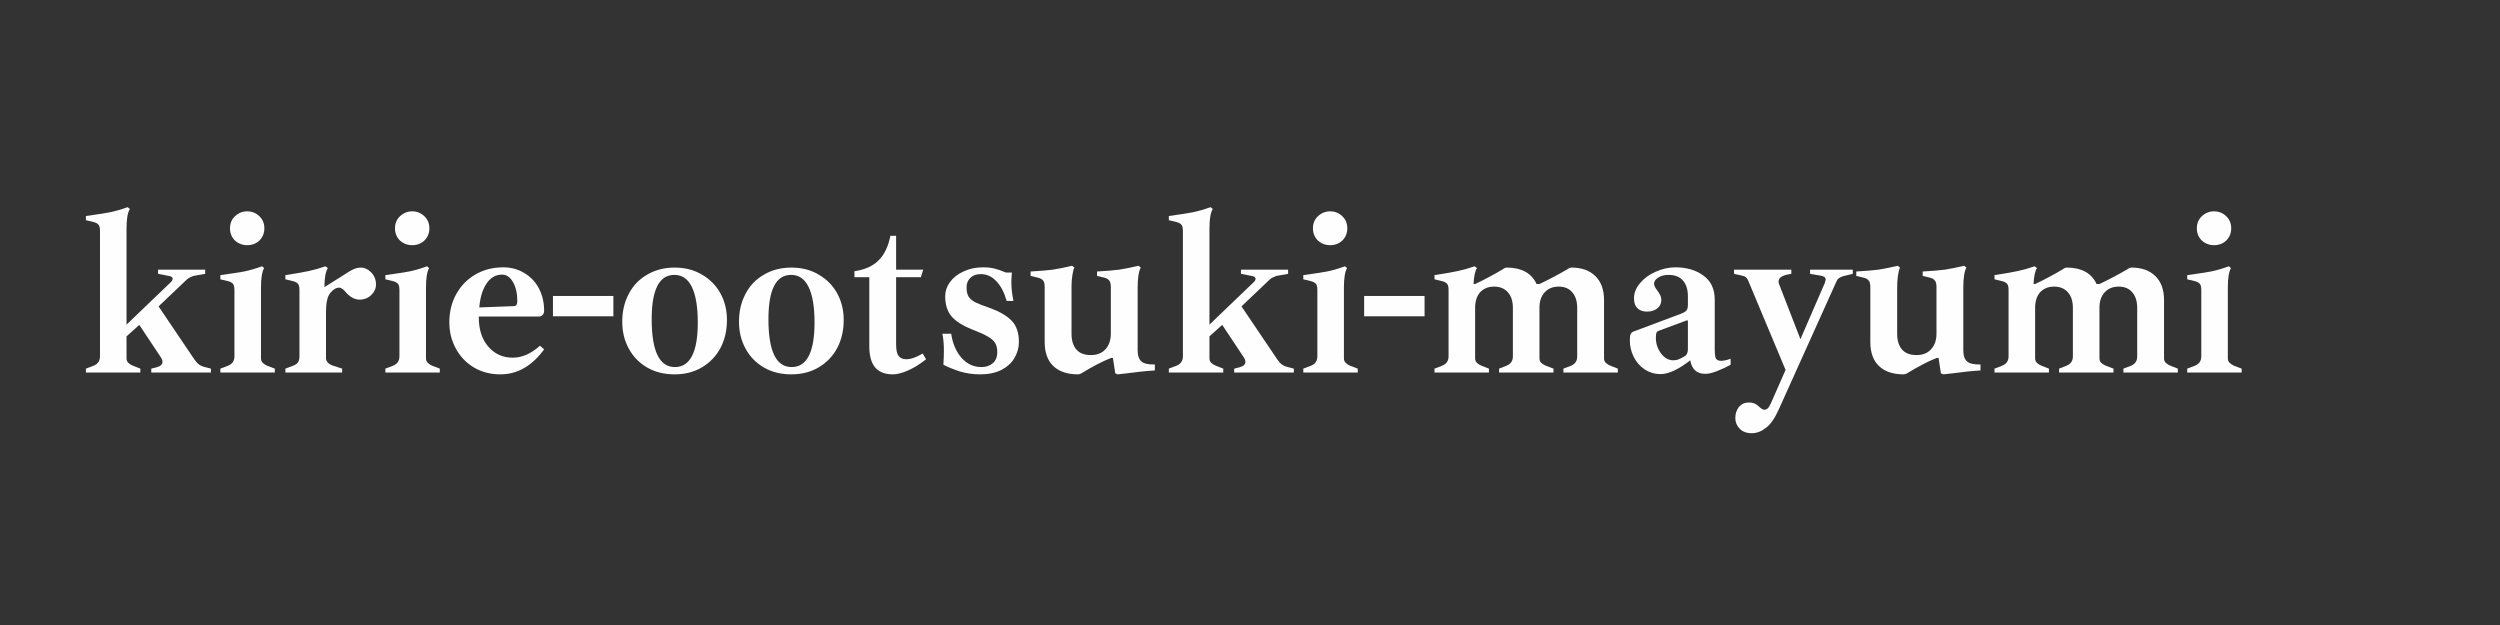 <?xml version="1.0" encoding="UTF-8"?>
<svg xmlns="http://www.w3.org/2000/svg" xmlns:xlink="http://www.w3.org/1999/xlink" width="200" zoomAndPan="magnify" viewBox="0 0 150 37.5" height="50" preserveAspectRatio="xMidYMid meet" version="1.0">
  <rect x="0" y="0" width="150" height="37.5" fill="#333333" stroke="none"/>
  <defs>
    <g></g>
  </defs>
  <g fill="#fefefe" fill-opacity="1">
    <g transform="translate(4.733, 22.352)">
      <g>
        <path d="M 7.922 -0.234 L 7.922 0 L 4.344 0 L 4.344 -0.234 L 4.656 -0.312 C 4.895 -0.375 5.016 -0.484 5.016 -0.641 C 5.016 -0.723 4.984 -0.812 4.922 -0.906 L 3.625 -2.859 L 2.859 -2.172 L 2.859 -0.859 C 2.859 -0.742 2.895 -0.648 2.969 -0.578 C 3.051 -0.504 3.145 -0.445 3.25 -0.406 L 3.688 -0.234 L 3.688 0 L 0.422 0 L 0.422 -0.234 L 0.875 -0.406 C 1.133 -0.508 1.266 -0.695 1.266 -0.969 L 1.266 -8.5 C 1.266 -8.688 1.234 -8.812 1.172 -8.875 C 1.109 -8.945 1.008 -9 0.875 -9.031 L 0.422 -9.141 L 0.422 -9.391 C 1.016 -9.473 1.484 -9.547 1.828 -9.609 C 2.18 -9.68 2.547 -9.785 2.922 -9.922 L 3.062 -9.812 C 2.926 -9.613 2.859 -9.219 2.859 -8.625 L 2.859 -2.875 L 5.531 -5.438 C 5.594 -5.5 5.625 -5.562 5.625 -5.625 C 5.625 -5.719 5.547 -5.773 5.391 -5.797 L 4.75 -5.922 L 4.75 -6.172 L 7.578 -6.172 L 7.578 -5.922 L 6.875 -5.797 C 6.77 -5.754 6.688 -5.719 6.625 -5.688 C 6.562 -5.656 6.492 -5.602 6.422 -5.531 L 4.781 -3.969 L 6.922 -0.797 C 7.016 -0.66 7.109 -0.555 7.203 -0.484 C 7.305 -0.41 7.445 -0.352 7.625 -0.312 Z M 7.922 -0.234 "></path>
      </g>
    </g>
  </g>
  <g fill="#fefefe" fill-opacity="1">
    <g transform="translate(12.8, 22.352)">
      <g>
        <path d="M 0.422 -0.234 L 0.875 -0.406 C 1.133 -0.508 1.266 -0.695 1.266 -0.969 L 1.266 -4.953 C 1.266 -5.141 1.234 -5.266 1.172 -5.328 C 1.109 -5.398 1.008 -5.453 0.875 -5.484 L 0.422 -5.594 L 0.422 -5.844 C 1.023 -5.926 1.5 -6 1.844 -6.062 C 2.188 -6.133 2.547 -6.238 2.922 -6.375 L 3.047 -6.266 C 2.922 -6.055 2.859 -5.664 2.859 -5.094 L 2.859 -0.859 C 2.859 -0.742 2.895 -0.648 2.969 -0.578 C 3.051 -0.504 3.141 -0.445 3.234 -0.406 L 3.688 -0.234 L 3.688 0 L 0.422 0 Z M 2.031 -7.641 C 1.75 -7.641 1.504 -7.734 1.297 -7.922 C 1.098 -8.117 1 -8.363 1 -8.656 C 1 -8.945 1.098 -9.188 1.297 -9.375 C 1.504 -9.57 1.75 -9.672 2.031 -9.672 C 2.32 -9.672 2.566 -9.57 2.766 -9.375 C 2.961 -9.188 3.062 -8.945 3.062 -8.656 C 3.062 -8.363 2.961 -8.117 2.766 -7.922 C 2.566 -7.734 2.32 -7.641 2.031 -7.641 Z M 2.031 -7.641 "></path>
      </g>
    </g>
  </g>
  <g fill="#fefefe" fill-opacity="1">
    <g transform="translate(16.701, 22.352)">
      <g>
        <path d="M 4.938 -6.297 C 5.176 -6.297 5.391 -6.195 5.578 -6 C 5.766 -5.801 5.859 -5.562 5.859 -5.281 C 5.859 -5.051 5.766 -4.844 5.578 -4.656 C 5.391 -4.469 5.156 -4.375 4.875 -4.375 C 4.602 -4.375 4.344 -4.504 4.094 -4.766 C 4.07 -4.797 4.031 -4.844 3.969 -4.906 C 3.914 -4.969 3.859 -5.016 3.797 -5.047 C 3.742 -5.078 3.695 -5.094 3.656 -5.094 C 3.469 -5.094 3.285 -4.984 3.109 -4.766 C 2.941 -4.555 2.859 -4.18 2.859 -3.641 L 2.859 -0.859 C 2.859 -0.766 2.895 -0.676 2.969 -0.594 C 3.039 -0.52 3.148 -0.457 3.297 -0.406 L 3.828 -0.234 L 3.828 0 L 0.422 0 L 0.422 -0.234 L 0.875 -0.406 C 1.02 -0.457 1.117 -0.523 1.172 -0.609 C 1.234 -0.691 1.266 -0.812 1.266 -0.969 L 1.266 -4.953 C 1.266 -5.141 1.234 -5.266 1.172 -5.328 C 1.109 -5.398 1.008 -5.453 0.875 -5.484 L 0.422 -5.594 L 0.422 -5.844 C 1.086 -5.945 1.562 -6.031 1.844 -6.094 C 2.133 -6.156 2.461 -6.25 2.828 -6.375 L 2.969 -6.266 C 2.832 -6.047 2.766 -5.664 2.766 -5.125 L 4.281 -6.078 C 4.52 -6.223 4.738 -6.297 4.938 -6.297 Z M 4.938 -6.297 "></path>
      </g>
    </g>
  </g>
  <g fill="#fefefe" fill-opacity="1">
    <g transform="translate(22.7, 22.352)">
      <g>
        <path d="M 0.422 -0.234 L 0.875 -0.406 C 1.133 -0.508 1.266 -0.695 1.266 -0.969 L 1.266 -4.953 C 1.266 -5.141 1.234 -5.266 1.172 -5.328 C 1.109 -5.398 1.008 -5.453 0.875 -5.484 L 0.422 -5.594 L 0.422 -5.844 C 1.023 -5.926 1.5 -6 1.844 -6.062 C 2.188 -6.133 2.547 -6.238 2.922 -6.375 L 3.047 -6.266 C 2.922 -6.055 2.859 -5.664 2.859 -5.094 L 2.859 -0.859 C 2.859 -0.742 2.895 -0.648 2.969 -0.578 C 3.051 -0.504 3.141 -0.445 3.234 -0.406 L 3.688 -0.234 L 3.688 0 L 0.422 0 Z M 2.031 -7.641 C 1.75 -7.641 1.504 -7.734 1.297 -7.922 C 1.098 -8.117 1 -8.363 1 -8.656 C 1 -8.945 1.098 -9.188 1.297 -9.375 C 1.504 -9.57 1.75 -9.672 2.031 -9.672 C 2.32 -9.672 2.566 -9.57 2.766 -9.375 C 2.961 -9.188 3.062 -8.945 3.062 -8.656 C 3.062 -8.363 2.961 -8.117 2.766 -7.922 C 2.566 -7.734 2.32 -7.641 2.031 -7.641 Z M 2.031 -7.641 "></path>
      </g>
    </g>
  </g>
  <g fill="#fefefe" fill-opacity="1">
    <g transform="translate(26.601, 22.352)">
      <g>
        <path d="M 4.156 -0.891 C 4.719 -0.891 5.266 -1.129 5.797 -1.609 L 6.047 -1.391 C 5.316 -0.391 4.441 0.109 3.422 0.109 C 2.836 0.109 2.312 -0.023 1.844 -0.297 C 1.375 -0.578 1.008 -0.957 0.75 -1.438 C 0.488 -1.914 0.359 -2.441 0.359 -3.016 C 0.359 -3.648 0.5 -4.219 0.781 -4.719 C 1.062 -5.219 1.445 -5.609 1.938 -5.891 C 2.426 -6.172 2.977 -6.312 3.594 -6.312 C 4.07 -6.312 4.492 -6.195 4.859 -5.969 C 5.234 -5.75 5.523 -5.441 5.734 -5.047 C 5.941 -4.648 6.047 -4.203 6.047 -3.703 C 6.047 -3.598 6.016 -3.516 5.953 -3.453 C 5.898 -3.391 5.82 -3.359 5.719 -3.359 L 2.125 -3.359 L 2.125 -3.344 C 2.125 -2.582 2.316 -1.984 2.703 -1.547 C 3.086 -1.109 3.57 -0.891 4.156 -0.891 Z M 3.516 -5.875 C 3.141 -5.875 2.832 -5.695 2.594 -5.344 C 2.352 -4.988 2.207 -4.508 2.156 -3.906 L 4.234 -3.984 C 4.367 -3.984 4.438 -4.082 4.438 -4.281 C 4.438 -4.758 4.348 -5.145 4.172 -5.438 C 4.004 -5.727 3.785 -5.875 3.516 -5.875 Z M 3.516 -5.875 "></path>
      </g>
    </g>
  </g>
  <g fill="#fefefe" fill-opacity="1">
    <g transform="translate(33.005, 22.352)">
      <g>
        <path d="M 3.797 -4.594 L 3.797 -3.375 L 0.172 -3.375 L 0.172 -4.594 Z M 3.797 -4.594 "></path>
      </g>
    </g>
  </g>
  <g fill="#fefefe" fill-opacity="1">
    <g transform="translate(36.976, 22.352)">
      <g>
        <path d="M 3.5 0.109 C 2.883 0.109 2.336 -0.023 1.859 -0.297 C 1.379 -0.578 1.008 -0.957 0.75 -1.438 C 0.488 -1.914 0.359 -2.453 0.359 -3.047 C 0.359 -3.672 0.488 -4.227 0.75 -4.719 C 1.008 -5.219 1.379 -5.602 1.859 -5.875 C 2.336 -6.156 2.883 -6.297 3.5 -6.297 C 4.125 -6.297 4.672 -6.156 5.141 -5.875 C 5.617 -5.602 5.988 -5.227 6.25 -4.75 C 6.508 -4.281 6.641 -3.75 6.641 -3.156 C 6.641 -2.52 6.508 -1.957 6.25 -1.469 C 5.988 -0.977 5.617 -0.594 5.141 -0.312 C 4.672 -0.031 4.125 0.109 3.5 0.109 Z M 3.516 -0.328 C 4.43 -0.328 4.891 -1.219 4.891 -3 C 4.891 -3.945 4.77 -4.66 4.531 -5.141 C 4.301 -5.617 3.953 -5.859 3.484 -5.859 C 2.578 -5.859 2.125 -4.973 2.125 -3.203 C 2.125 -1.285 2.586 -0.328 3.516 -0.328 Z M 3.516 -0.328 "></path>
      </g>
    </g>
  </g>
  <g fill="#fefefe" fill-opacity="1">
    <g transform="translate(43.981, 22.352)">
      <g>
        <path d="M 3.5 0.109 C 2.883 0.109 2.336 -0.023 1.859 -0.297 C 1.379 -0.578 1.008 -0.957 0.75 -1.438 C 0.488 -1.914 0.359 -2.453 0.359 -3.047 C 0.359 -3.672 0.488 -4.227 0.75 -4.719 C 1.008 -5.219 1.379 -5.602 1.859 -5.875 C 2.336 -6.156 2.883 -6.297 3.5 -6.297 C 4.125 -6.297 4.672 -6.156 5.141 -5.875 C 5.617 -5.602 5.988 -5.227 6.25 -4.75 C 6.508 -4.281 6.641 -3.75 6.641 -3.156 C 6.641 -2.52 6.508 -1.957 6.25 -1.469 C 5.988 -0.977 5.617 -0.594 5.141 -0.312 C 4.672 -0.031 4.125 0.109 3.5 0.109 Z M 3.516 -0.328 C 4.43 -0.328 4.891 -1.219 4.891 -3 C 4.891 -3.945 4.77 -4.66 4.531 -5.141 C 4.301 -5.617 3.953 -5.859 3.484 -5.859 C 2.578 -5.859 2.125 -4.973 2.125 -3.203 C 2.125 -1.285 2.586 -0.328 3.516 -0.328 Z M 3.516 -0.328 "></path>
      </g>
    </g>
  </g>
  <g fill="#fefefe" fill-opacity="1">
    <g transform="translate(50.986, 22.352)">
      <g>
        <path d="M 2.578 0.109 C 2.109 0.109 1.754 -0.031 1.516 -0.312 C 1.285 -0.594 1.172 -1.016 1.172 -1.578 L 1.172 -5.719 L 0.281 -5.719 L 0.281 -6.078 C 0.914 -6.172 1.398 -6.391 1.734 -6.734 C 2.078 -7.078 2.312 -7.566 2.438 -8.203 L 2.781 -8.203 L 2.781 -6.172 L 4.406 -6.172 L 4.266 -5.719 L 2.781 -5.719 L 2.781 -1.688 C 2.781 -1.352 2.832 -1.117 2.938 -0.984 C 3.039 -0.859 3.191 -0.797 3.391 -0.797 C 3.66 -0.797 3.988 -0.91 4.375 -1.141 L 4.578 -0.797 C 4.211 -0.504 3.852 -0.281 3.5 -0.125 C 3.145 0.031 2.836 0.109 2.578 0.109 Z M 2.578 0.109 "></path>
      </g>
    </g>
  </g>
  <g fill="#fefefe" fill-opacity="1">
    <g transform="translate(55.978, 22.352)">
      <g>
        <path d="M 2.828 0.109 C 2.41 0.109 2.008 0.051 1.625 -0.062 C 1.238 -0.188 0.906 -0.32 0.625 -0.469 C 0.645 -0.789 0.656 -1.055 0.656 -1.266 C 0.656 -1.711 0.625 -2.066 0.562 -2.328 L 1.094 -2.328 C 1.176 -1.754 1.379 -1.273 1.703 -0.891 C 2.035 -0.516 2.438 -0.328 2.906 -0.328 C 3.188 -0.328 3.414 -0.406 3.594 -0.562 C 3.77 -0.719 3.859 -0.938 3.859 -1.219 C 3.859 -1.445 3.816 -1.629 3.734 -1.766 C 3.648 -1.91 3.504 -2.039 3.297 -2.156 C 3.086 -2.281 2.766 -2.426 2.328 -2.594 C 1.766 -2.82 1.359 -3.082 1.109 -3.375 C 0.859 -3.676 0.734 -4.078 0.734 -4.578 C 0.734 -4.879 0.828 -5.16 1.016 -5.422 C 1.211 -5.691 1.484 -5.906 1.828 -6.062 C 2.172 -6.227 2.562 -6.312 3 -6.312 C 3.281 -6.312 3.516 -6.285 3.703 -6.234 C 3.891 -6.191 4.113 -6.113 4.375 -6 L 4.734 -6 C 4.711 -5.719 4.703 -5.531 4.703 -5.438 C 4.703 -5.094 4.742 -4.711 4.828 -4.297 L 4.422 -4.297 C 4.273 -4.816 4.066 -5.211 3.797 -5.484 C 3.535 -5.766 3.223 -5.906 2.859 -5.906 C 2.598 -5.906 2.391 -5.828 2.234 -5.672 C 2.086 -5.523 2.016 -5.336 2.016 -5.109 C 2.016 -4.879 2.055 -4.691 2.141 -4.547 C 2.234 -4.41 2.375 -4.297 2.562 -4.203 C 2.758 -4.109 3.055 -3.992 3.453 -3.859 C 4.023 -3.648 4.453 -3.395 4.734 -3.094 C 5.016 -2.801 5.156 -2.379 5.156 -1.828 C 5.156 -1.492 5.066 -1.176 4.891 -0.875 C 4.723 -0.582 4.461 -0.344 4.109 -0.156 C 3.754 0.02 3.328 0.109 2.828 0.109 Z M 2.828 0.109 "></path>
      </g>
    </g>
  </g>
  <g fill="#fefefe" fill-opacity="1">
    <g transform="translate(61.697, 22.352)">
      <g>
        <path d="M 6.562 -1.328 C 6.562 -1.016 6.641 -0.789 6.797 -0.656 C 6.953 -0.531 7.219 -0.473 7.594 -0.484 L 7.594 -0.125 C 7.07 -0.094 6.516 -0.035 5.922 0.047 L 5.359 0.109 L 5.219 0.047 L 5.078 -0.875 L 4.969 -0.875 C 4.457 -0.676 3.863 -0.367 3.188 0.047 C 3.113 0.086 3.047 0.109 2.984 0.109 C 2.348 0.109 1.852 -0.055 1.5 -0.391 C 1.156 -0.723 0.984 -1.203 0.984 -1.828 L 0.984 -5.125 C 0.984 -5.312 0.953 -5.441 0.891 -5.516 C 0.828 -5.598 0.727 -5.656 0.594 -5.688 L 0.141 -5.797 L 0.141 -6.062 C 0.691 -6.094 1.133 -6.129 1.469 -6.172 C 1.801 -6.223 2.188 -6.301 2.625 -6.406 L 2.766 -6.297 C 2.711 -6.191 2.672 -6.031 2.641 -5.812 C 2.609 -5.602 2.594 -5.375 2.594 -5.125 L 2.594 -2.328 C 2.594 -1.922 2.691 -1.602 2.891 -1.375 C 3.086 -1.156 3.375 -1.047 3.75 -1.047 C 4.125 -1.047 4.414 -1.16 4.625 -1.391 C 4.844 -1.629 4.953 -1.941 4.953 -2.328 L 4.953 -5.125 C 4.953 -5.312 4.922 -5.441 4.859 -5.516 C 4.797 -5.598 4.703 -5.656 4.578 -5.688 L 4.125 -5.797 L 4.125 -6.062 C 4.676 -6.094 5.117 -6.129 5.453 -6.172 C 5.785 -6.223 6.172 -6.301 6.609 -6.406 L 6.75 -6.297 C 6.688 -6.191 6.641 -6.035 6.609 -5.828 C 6.578 -5.617 6.562 -5.383 6.562 -5.125 Z M 6.562 -1.328 "></path>
      </g>
    </g>
  </g>
  <g fill="#fefefe" fill-opacity="1">
    <g transform="translate(69.708, 22.352)">
      <g>
        <path d="M 7.922 -0.234 L 7.922 0 L 4.344 0 L 4.344 -0.234 L 4.656 -0.312 C 4.895 -0.375 5.016 -0.484 5.016 -0.641 C 5.016 -0.723 4.984 -0.812 4.922 -0.906 L 3.625 -2.859 L 2.859 -2.172 L 2.859 -0.859 C 2.859 -0.742 2.895 -0.648 2.969 -0.578 C 3.051 -0.504 3.145 -0.445 3.25 -0.406 L 3.688 -0.234 L 3.688 0 L 0.422 0 L 0.422 -0.234 L 0.875 -0.406 C 1.133 -0.508 1.266 -0.695 1.266 -0.969 L 1.266 -8.5 C 1.266 -8.688 1.234 -8.812 1.172 -8.875 C 1.109 -8.945 1.008 -9 0.875 -9.031 L 0.422 -9.141 L 0.422 -9.391 C 1.016 -9.473 1.484 -9.547 1.828 -9.609 C 2.18 -9.68 2.547 -9.785 2.922 -9.922 L 3.062 -9.812 C 2.926 -9.613 2.859 -9.219 2.859 -8.625 L 2.859 -2.875 L 5.531 -5.438 C 5.594 -5.5 5.625 -5.562 5.625 -5.625 C 5.625 -5.719 5.547 -5.773 5.391 -5.797 L 4.75 -5.922 L 4.75 -6.172 L 7.578 -6.172 L 7.578 -5.922 L 6.875 -5.797 C 6.77 -5.754 6.688 -5.719 6.625 -5.688 C 6.562 -5.656 6.492 -5.602 6.422 -5.531 L 4.781 -3.969 L 6.922 -0.797 C 7.016 -0.66 7.109 -0.555 7.203 -0.484 C 7.305 -0.41 7.445 -0.352 7.625 -0.312 Z M 7.922 -0.234 "></path>
      </g>
    </g>
  </g>
  <g fill="#fefefe" fill-opacity="1">
    <g transform="translate(77.776, 22.352)">
      <g>
        <path d="M 0.422 -0.234 L 0.875 -0.406 C 1.133 -0.508 1.266 -0.695 1.266 -0.969 L 1.266 -4.953 C 1.266 -5.141 1.234 -5.266 1.172 -5.328 C 1.109 -5.398 1.008 -5.453 0.875 -5.484 L 0.422 -5.594 L 0.422 -5.844 C 1.023 -5.926 1.5 -6 1.844 -6.062 C 2.188 -6.133 2.547 -6.238 2.922 -6.375 L 3.047 -6.266 C 2.922 -6.055 2.859 -5.664 2.859 -5.094 L 2.859 -0.859 C 2.859 -0.742 2.895 -0.648 2.969 -0.578 C 3.051 -0.504 3.141 -0.445 3.234 -0.406 L 3.688 -0.234 L 3.688 0 L 0.422 0 Z M 2.031 -7.641 C 1.75 -7.641 1.504 -7.734 1.297 -7.922 C 1.098 -8.117 1 -8.363 1 -8.656 C 1 -8.945 1.098 -9.188 1.297 -9.375 C 1.504 -9.57 1.75 -9.672 2.031 -9.672 C 2.32 -9.672 2.566 -9.57 2.766 -9.375 C 2.961 -9.188 3.062 -8.945 3.062 -8.656 C 3.062 -8.363 2.961 -8.117 2.766 -7.922 C 2.566 -7.734 2.32 -7.641 2.031 -7.641 Z M 2.031 -7.641 "></path>
      </g>
    </g>
  </g>
  <g fill="#fefefe" fill-opacity="1">
    <g transform="translate(81.677, 22.352)">
      <g>
        <path d="M 3.797 -4.594 L 3.797 -3.375 L 0.172 -3.375 L 0.172 -4.594 Z M 3.797 -4.594 "></path>
      </g>
    </g>
  </g>
  <g fill="#fefefe" fill-opacity="1">
    <g transform="translate(85.648, 22.352)">
      <g>
        <path d="M 11.422 -0.234 L 11.422 0 L 8.156 0 L 8.156 -0.234 L 8.609 -0.406 C 8.859 -0.508 8.984 -0.695 8.984 -0.969 L 8.984 -3.875 C 8.984 -4.281 8.883 -4.594 8.688 -4.812 C 8.5 -5.039 8.227 -5.156 7.875 -5.156 C 7.52 -5.156 7.238 -5.039 7.031 -4.812 C 6.82 -4.582 6.719 -4.27 6.719 -3.875 L 6.719 -0.859 C 6.719 -0.742 6.754 -0.648 6.828 -0.578 C 6.91 -0.504 7.004 -0.445 7.109 -0.406 L 7.562 -0.234 L 7.562 0 L 4.297 0 L 4.297 -0.234 L 4.734 -0.406 C 4.992 -0.508 5.125 -0.695 5.125 -0.969 L 5.125 -3.875 C 5.125 -4.281 5.023 -4.594 4.828 -4.812 C 4.629 -5.039 4.352 -5.156 4 -5.156 C 3.645 -5.156 3.363 -5.039 3.156 -4.812 C 2.957 -4.582 2.859 -4.27 2.859 -3.875 L 2.859 -0.859 C 2.859 -0.742 2.895 -0.648 2.969 -0.578 C 3.051 -0.504 3.145 -0.445 3.25 -0.406 L 3.688 -0.234 L 3.688 0 L 0.422 0 L 0.422 -0.234 L 0.875 -0.406 C 1.133 -0.508 1.266 -0.695 1.266 -0.969 L 1.266 -4.953 C 1.266 -5.141 1.234 -5.266 1.172 -5.328 C 1.109 -5.398 1.008 -5.453 0.875 -5.484 L 0.422 -5.594 L 0.422 -5.844 C 1.086 -5.945 1.562 -6.031 1.844 -6.094 C 2.133 -6.156 2.461 -6.25 2.828 -6.375 L 2.969 -6.266 C 2.852 -6.078 2.785 -5.758 2.766 -5.312 L 2.859 -5.312 C 3.41 -5.57 3.969 -5.867 4.531 -6.203 C 4.613 -6.266 4.691 -6.297 4.766 -6.297 C 5.203 -6.297 5.57 -6.211 5.875 -6.047 C 6.176 -5.879 6.398 -5.633 6.547 -5.312 L 6.719 -5.312 C 7.258 -5.562 7.82 -5.859 8.406 -6.203 C 8.488 -6.266 8.566 -6.297 8.641 -6.297 C 9.254 -6.297 9.734 -6.125 10.078 -5.781 C 10.422 -5.445 10.594 -4.969 10.594 -4.344 L 10.594 -0.859 C 10.594 -0.742 10.629 -0.648 10.703 -0.578 C 10.785 -0.504 10.879 -0.445 10.984 -0.406 Z M 11.422 -0.234 "></path>
      </g>
    </g>
  </g>
  <g fill="#fefefe" fill-opacity="1">
    <g transform="translate(97.212, 22.352)">
      <g>
        <path d="M 6.047 -0.703 C 6.203 -0.703 6.395 -0.742 6.625 -0.828 L 6.625 -0.469 C 6.383 -0.332 6.117 -0.207 5.828 -0.094 C 5.547 0.02 5.305 0.078 5.109 0.078 C 4.598 0.078 4.297 -0.191 4.203 -0.734 C 3.492 -0.18 2.898 0.094 2.422 0.094 C 2.078 0.094 1.758 0 1.469 -0.188 C 1.188 -0.375 0.969 -0.625 0.812 -0.938 C 0.656 -1.25 0.578 -1.582 0.578 -1.938 C 0.578 -2.113 0.594 -2.234 0.625 -2.297 C 0.656 -2.367 0.707 -2.422 0.781 -2.453 L 3.656 -3.531 C 3.82 -3.594 3.93 -3.66 3.984 -3.734 C 4.035 -3.805 4.062 -3.914 4.062 -4.062 L 4.062 -4.578 C 4.062 -4.984 3.961 -5.297 3.766 -5.516 C 3.578 -5.742 3.285 -5.859 2.891 -5.859 C 2.641 -5.859 2.43 -5.801 2.266 -5.688 C 2.109 -5.582 2.031 -5.461 2.031 -5.328 C 2.031 -5.234 2.086 -5.109 2.203 -4.953 C 2.379 -4.734 2.469 -4.535 2.469 -4.359 C 2.469 -4.141 2.383 -3.969 2.219 -3.844 C 2.062 -3.719 1.859 -3.656 1.609 -3.656 C 1.367 -3.656 1.176 -3.723 1.031 -3.859 C 0.895 -3.992 0.828 -4.191 0.828 -4.453 C 0.828 -4.773 0.945 -5.078 1.188 -5.359 C 1.426 -5.648 1.738 -5.879 2.125 -6.047 C 2.52 -6.223 2.914 -6.312 3.312 -6.312 C 3.988 -6.312 4.551 -6.145 5 -5.812 C 5.445 -5.488 5.672 -5.008 5.672 -4.375 L 5.672 -1.359 C 5.672 -1.129 5.691 -0.961 5.734 -0.859 C 5.785 -0.754 5.891 -0.703 6.047 -0.703 Z M 4.062 -3.062 C 4.062 -3.125 4.035 -3.145 3.984 -3.125 L 2.297 -2.5 C 2.234 -2.477 2.191 -2.438 2.172 -2.375 C 2.148 -2.32 2.141 -2.223 2.141 -2.078 C 2.141 -1.734 2.242 -1.422 2.453 -1.141 C 2.66 -0.867 2.906 -0.734 3.188 -0.734 C 3.312 -0.734 3.422 -0.754 3.516 -0.797 C 3.617 -0.836 3.75 -0.906 3.906 -1 C 4.008 -1.082 4.062 -1.219 4.062 -1.406 Z M 4.062 -3.062 "></path>
      </g>
    </g>
  </g>
  <g fill="#fefefe" fill-opacity="1">
    <g transform="translate(103.979, 22.352)">
      <g>
        <path d="M 7.188 -6.172 L 7.188 -5.922 L 6.609 -5.781 C 6.492 -5.738 6.406 -5.695 6.344 -5.656 C 6.289 -5.613 6.242 -5.547 6.203 -5.453 L 2.766 2.172 C 2.523 2.723 2.266 3.102 1.984 3.312 C 1.711 3.531 1.426 3.641 1.125 3.641 C 0.812 3.641 0.566 3.547 0.391 3.359 C 0.223 3.18 0.141 2.973 0.141 2.734 C 0.141 2.473 0.211 2.25 0.359 2.062 C 0.516 1.883 0.711 1.797 0.953 1.797 C 1.203 1.797 1.41 1.883 1.578 2.062 C 1.703 2.176 1.805 2.234 1.891 2.234 C 1.961 2.234 2.031 2.203 2.094 2.141 C 2.156 2.078 2.219 1.973 2.281 1.828 L 3.156 -0.156 L 0.906 -5.531 C 0.875 -5.613 0.828 -5.676 0.766 -5.719 C 0.703 -5.77 0.609 -5.805 0.484 -5.828 L 0.062 -5.922 L 0.062 -6.172 L 3.5 -6.172 L 3.5 -5.922 L 3.172 -5.859 C 2.879 -5.773 2.734 -5.641 2.734 -5.453 C 2.734 -5.398 2.75 -5.336 2.781 -5.266 L 4.047 -2 L 5.516 -5.391 C 5.547 -5.492 5.562 -5.555 5.562 -5.578 C 5.562 -5.703 5.461 -5.781 5.266 -5.812 L 4.625 -5.922 L 4.625 -6.172 Z M 7.188 -6.172 "></path>
      </g>
    </g>
  </g>
  <g fill="#fefefe" fill-opacity="1">
    <g transform="translate(111.236, 22.352)">
      <g>
        <path d="M 6.562 -1.328 C 6.562 -1.016 6.641 -0.789 6.797 -0.656 C 6.953 -0.531 7.219 -0.473 7.594 -0.484 L 7.594 -0.125 C 7.07 -0.094 6.516 -0.035 5.922 0.047 L 5.359 0.109 L 5.219 0.047 L 5.078 -0.875 L 4.969 -0.875 C 4.457 -0.676 3.863 -0.367 3.188 0.047 C 3.113 0.086 3.047 0.109 2.984 0.109 C 2.348 0.109 1.852 -0.055 1.5 -0.391 C 1.156 -0.723 0.984 -1.203 0.984 -1.828 L 0.984 -5.125 C 0.984 -5.312 0.953 -5.441 0.891 -5.516 C 0.828 -5.598 0.727 -5.656 0.594 -5.688 L 0.141 -5.797 L 0.141 -6.062 C 0.691 -6.094 1.133 -6.129 1.469 -6.172 C 1.801 -6.223 2.188 -6.301 2.625 -6.406 L 2.766 -6.297 C 2.711 -6.191 2.672 -6.031 2.641 -5.812 C 2.609 -5.602 2.594 -5.375 2.594 -5.125 L 2.594 -2.328 C 2.594 -1.922 2.691 -1.602 2.891 -1.375 C 3.086 -1.156 3.375 -1.047 3.75 -1.047 C 4.125 -1.047 4.414 -1.16 4.625 -1.391 C 4.844 -1.629 4.953 -1.941 4.953 -2.328 L 4.953 -5.125 C 4.953 -5.312 4.922 -5.441 4.859 -5.516 C 4.797 -5.598 4.703 -5.656 4.578 -5.688 L 4.125 -5.797 L 4.125 -6.062 C 4.676 -6.094 5.117 -6.129 5.453 -6.172 C 5.785 -6.223 6.172 -6.301 6.609 -6.406 L 6.75 -6.297 C 6.688 -6.191 6.641 -6.035 6.609 -5.828 C 6.578 -5.617 6.562 -5.383 6.562 -5.125 Z M 6.562 -1.328 "></path>
      </g>
    </g>
  </g>
  <g fill="#fefefe" fill-opacity="1">
    <g transform="translate(119.248, 22.352)">
      <g>
        <path d="M 11.422 -0.234 L 11.422 0 L 8.156 0 L 8.156 -0.234 L 8.609 -0.406 C 8.859 -0.508 8.984 -0.695 8.984 -0.969 L 8.984 -3.875 C 8.984 -4.281 8.883 -4.594 8.688 -4.812 C 8.5 -5.039 8.227 -5.156 7.875 -5.156 C 7.52 -5.156 7.238 -5.039 7.031 -4.812 C 6.82 -4.582 6.719 -4.27 6.719 -3.875 L 6.719 -0.859 C 6.719 -0.742 6.754 -0.648 6.828 -0.578 C 6.91 -0.504 7.004 -0.445 7.109 -0.406 L 7.562 -0.234 L 7.562 0 L 4.297 0 L 4.297 -0.234 L 4.734 -0.406 C 4.992 -0.508 5.125 -0.695 5.125 -0.969 L 5.125 -3.875 C 5.125 -4.281 5.023 -4.594 4.828 -4.812 C 4.629 -5.039 4.352 -5.156 4 -5.156 C 3.645 -5.156 3.363 -5.039 3.156 -4.812 C 2.957 -4.582 2.859 -4.27 2.859 -3.875 L 2.859 -0.859 C 2.859 -0.742 2.895 -0.648 2.969 -0.578 C 3.051 -0.504 3.145 -0.445 3.25 -0.406 L 3.688 -0.234 L 3.688 0 L 0.422 0 L 0.422 -0.234 L 0.875 -0.406 C 1.133 -0.508 1.266 -0.695 1.266 -0.969 L 1.266 -4.953 C 1.266 -5.141 1.234 -5.266 1.172 -5.328 C 1.109 -5.398 1.008 -5.453 0.875 -5.484 L 0.422 -5.594 L 0.422 -5.844 C 1.086 -5.945 1.562 -6.031 1.844 -6.094 C 2.133 -6.156 2.461 -6.25 2.828 -6.375 L 2.969 -6.266 C 2.852 -6.078 2.785 -5.758 2.766 -5.312 L 2.859 -5.312 C 3.41 -5.57 3.969 -5.867 4.531 -6.203 C 4.613 -6.266 4.691 -6.297 4.766 -6.297 C 5.203 -6.297 5.57 -6.211 5.875 -6.047 C 6.176 -5.879 6.398 -5.633 6.547 -5.312 L 6.719 -5.312 C 7.258 -5.562 7.82 -5.859 8.406 -6.203 C 8.488 -6.266 8.566 -6.297 8.641 -6.297 C 9.254 -6.297 9.734 -6.125 10.078 -5.781 C 10.422 -5.445 10.594 -4.969 10.594 -4.344 L 10.594 -0.859 C 10.594 -0.742 10.629 -0.648 10.703 -0.578 C 10.785 -0.504 10.879 -0.445 10.984 -0.406 Z M 11.422 -0.234 "></path>
      </g>
    </g>
  </g>
  <g fill="#fefefe" fill-opacity="1">
    <g transform="translate(130.811, 22.352)">
      <g>
        <path d="M 0.422 -0.234 L 0.875 -0.406 C 1.133 -0.508 1.266 -0.695 1.266 -0.969 L 1.266 -4.953 C 1.266 -5.141 1.234 -5.266 1.172 -5.328 C 1.109 -5.398 1.008 -5.453 0.875 -5.484 L 0.422 -5.594 L 0.422 -5.844 C 1.023 -5.926 1.5 -6 1.844 -6.062 C 2.188 -6.133 2.547 -6.238 2.922 -6.375 L 3.047 -6.266 C 2.922 -6.055 2.859 -5.664 2.859 -5.094 L 2.859 -0.859 C 2.859 -0.742 2.895 -0.648 2.969 -0.578 C 3.051 -0.504 3.141 -0.445 3.234 -0.406 L 3.688 -0.234 L 3.688 0 L 0.422 0 Z M 2.031 -7.641 C 1.75 -7.641 1.504 -7.734 1.297 -7.922 C 1.098 -8.117 1 -8.363 1 -8.656 C 1 -8.945 1.098 -9.188 1.297 -9.375 C 1.504 -9.57 1.75 -9.672 2.031 -9.672 C 2.32 -9.672 2.566 -9.57 2.766 -9.375 C 2.961 -9.188 3.062 -8.945 3.062 -8.656 C 3.062 -8.363 2.961 -8.117 2.766 -7.922 C 2.566 -7.734 2.32 -7.641 2.031 -7.641 Z M 2.031 -7.641 "></path>
      </g>
    </g>
  </g>
</svg>
